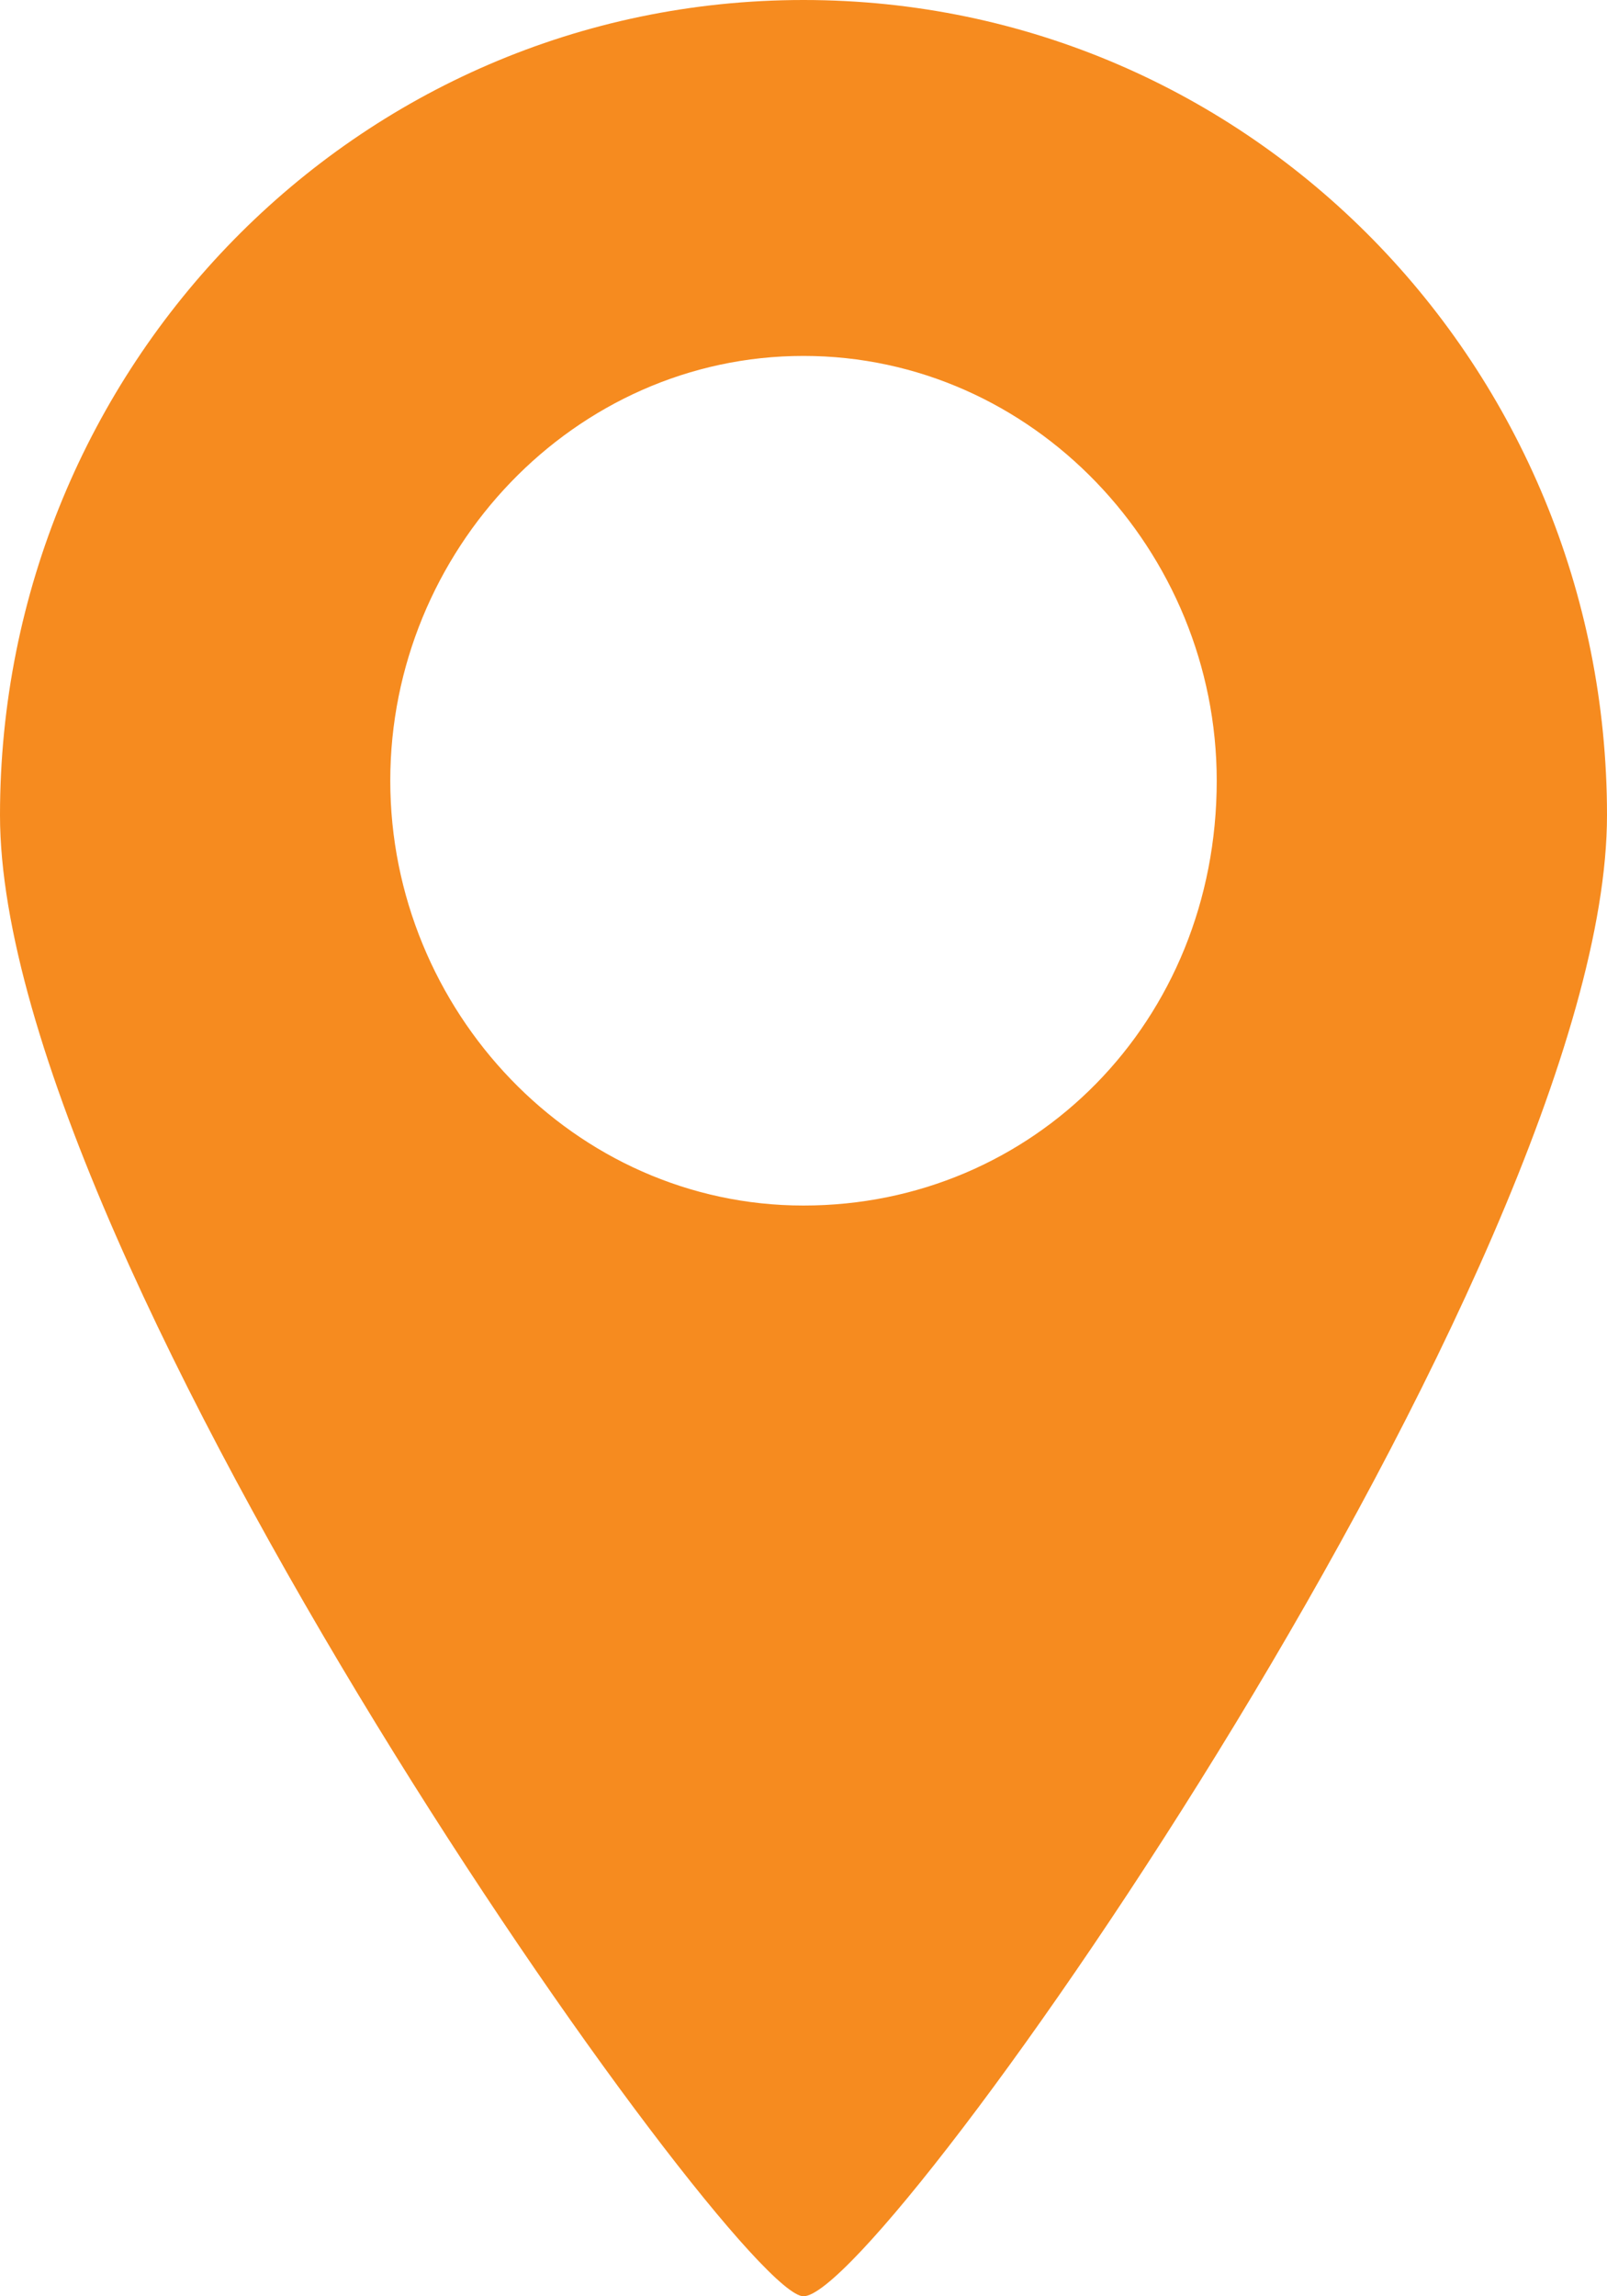 <svg version="1.2" baseProfile="tiny" xmlns="http://www.w3.org/2000/svg" viewBox="0 0 14 20"><path fill-rule="evenodd" fill="#F68B1F" d="M7 0C3.1 0 0 3.2 0 7.1 0 11 6.4 20 7 20c.7 0 7-9 7-12.9C14 3.2 10.9 0 7 0zm0 10.5c-2 0-3.6-1.7-3.6-3.7S5 3.1 7 3.1s3.6 1.7 3.6 3.7c0 2.1-1.6 3.7-3.6 3.7z"/></svg>